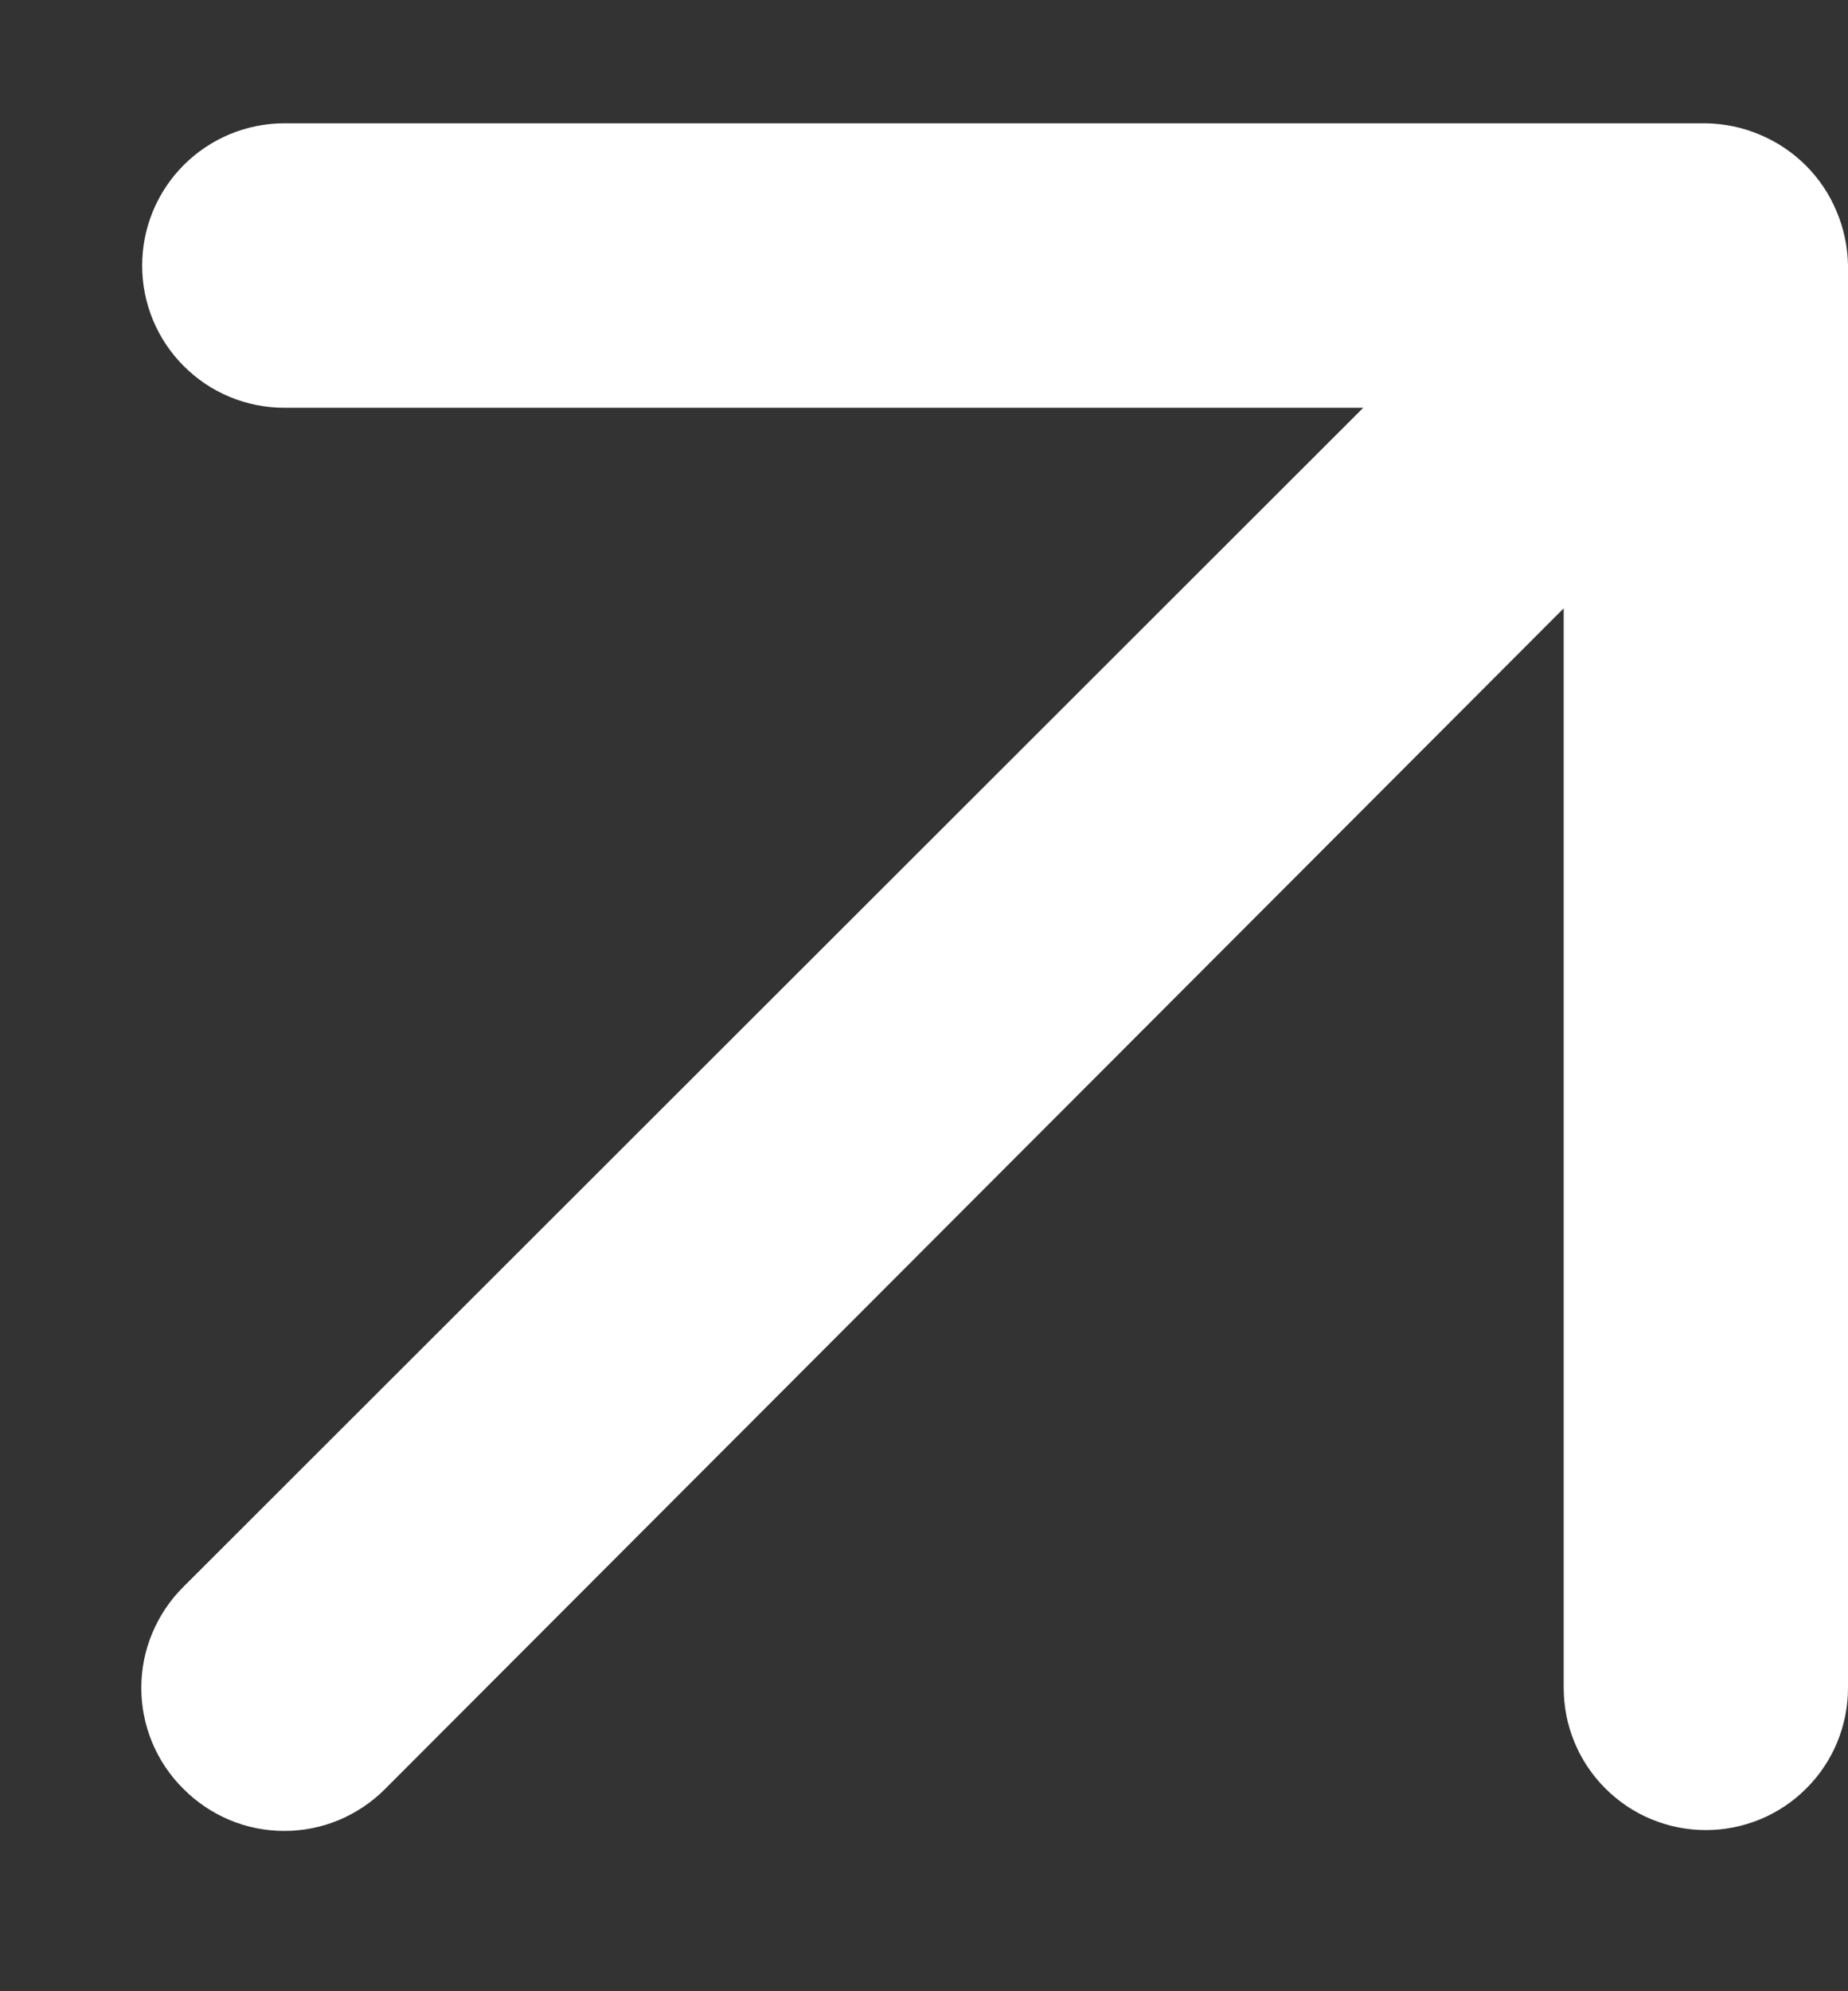<svg width="13" height="14" viewBox="0 0 13 14" fill="none" xmlns="http://www.w3.org/2000/svg">
<rect x="0" y="0" width="13" height="14" fill="#333333" stroke="none"/>
<g clip-path="url(#clip0_516_4793)">
<path d="M12.92 1.487C12.819 1.243 12.624 1.049 12.38 0.947C12.26 0.896 12.131 0.869 12 0.867H2C1.735 0.867 1.48 0.973 1.293 1.16C1.105 1.348 1 1.602 1 1.867C1 2.132 1.105 2.387 1.293 2.574C1.48 2.762 1.735 2.867 2 2.867H9.59L1.29 11.157C1.196 11.25 1.122 11.361 1.071 11.483C1.02 11.604 0.994 11.735 0.994 11.867C0.994 11.999 1.02 12.13 1.071 12.252C1.122 12.374 1.196 12.484 1.29 12.577C1.383 12.671 1.494 12.745 1.615 12.796C1.737 12.847 1.868 12.873 2 12.873C2.132 12.873 2.263 12.847 2.385 12.796C2.506 12.745 2.617 12.671 2.71 12.577L11 4.277V11.867C11 12.132 11.105 12.387 11.293 12.574C11.48 12.762 11.735 12.867 12 12.867C12.265 12.867 12.52 12.762 12.707 12.574C12.895 12.387 13 12.132 13 11.867V1.867C12.998 1.737 12.971 1.607 12.92 1.487Z" fill="white"/>
</g>
<defs>
<clipPath id="clip0_516_4793">
<rect width="13" height="13" fill="white" transform="translate(0 0.5)"/>
</clipPath>
</defs>
</svg>
